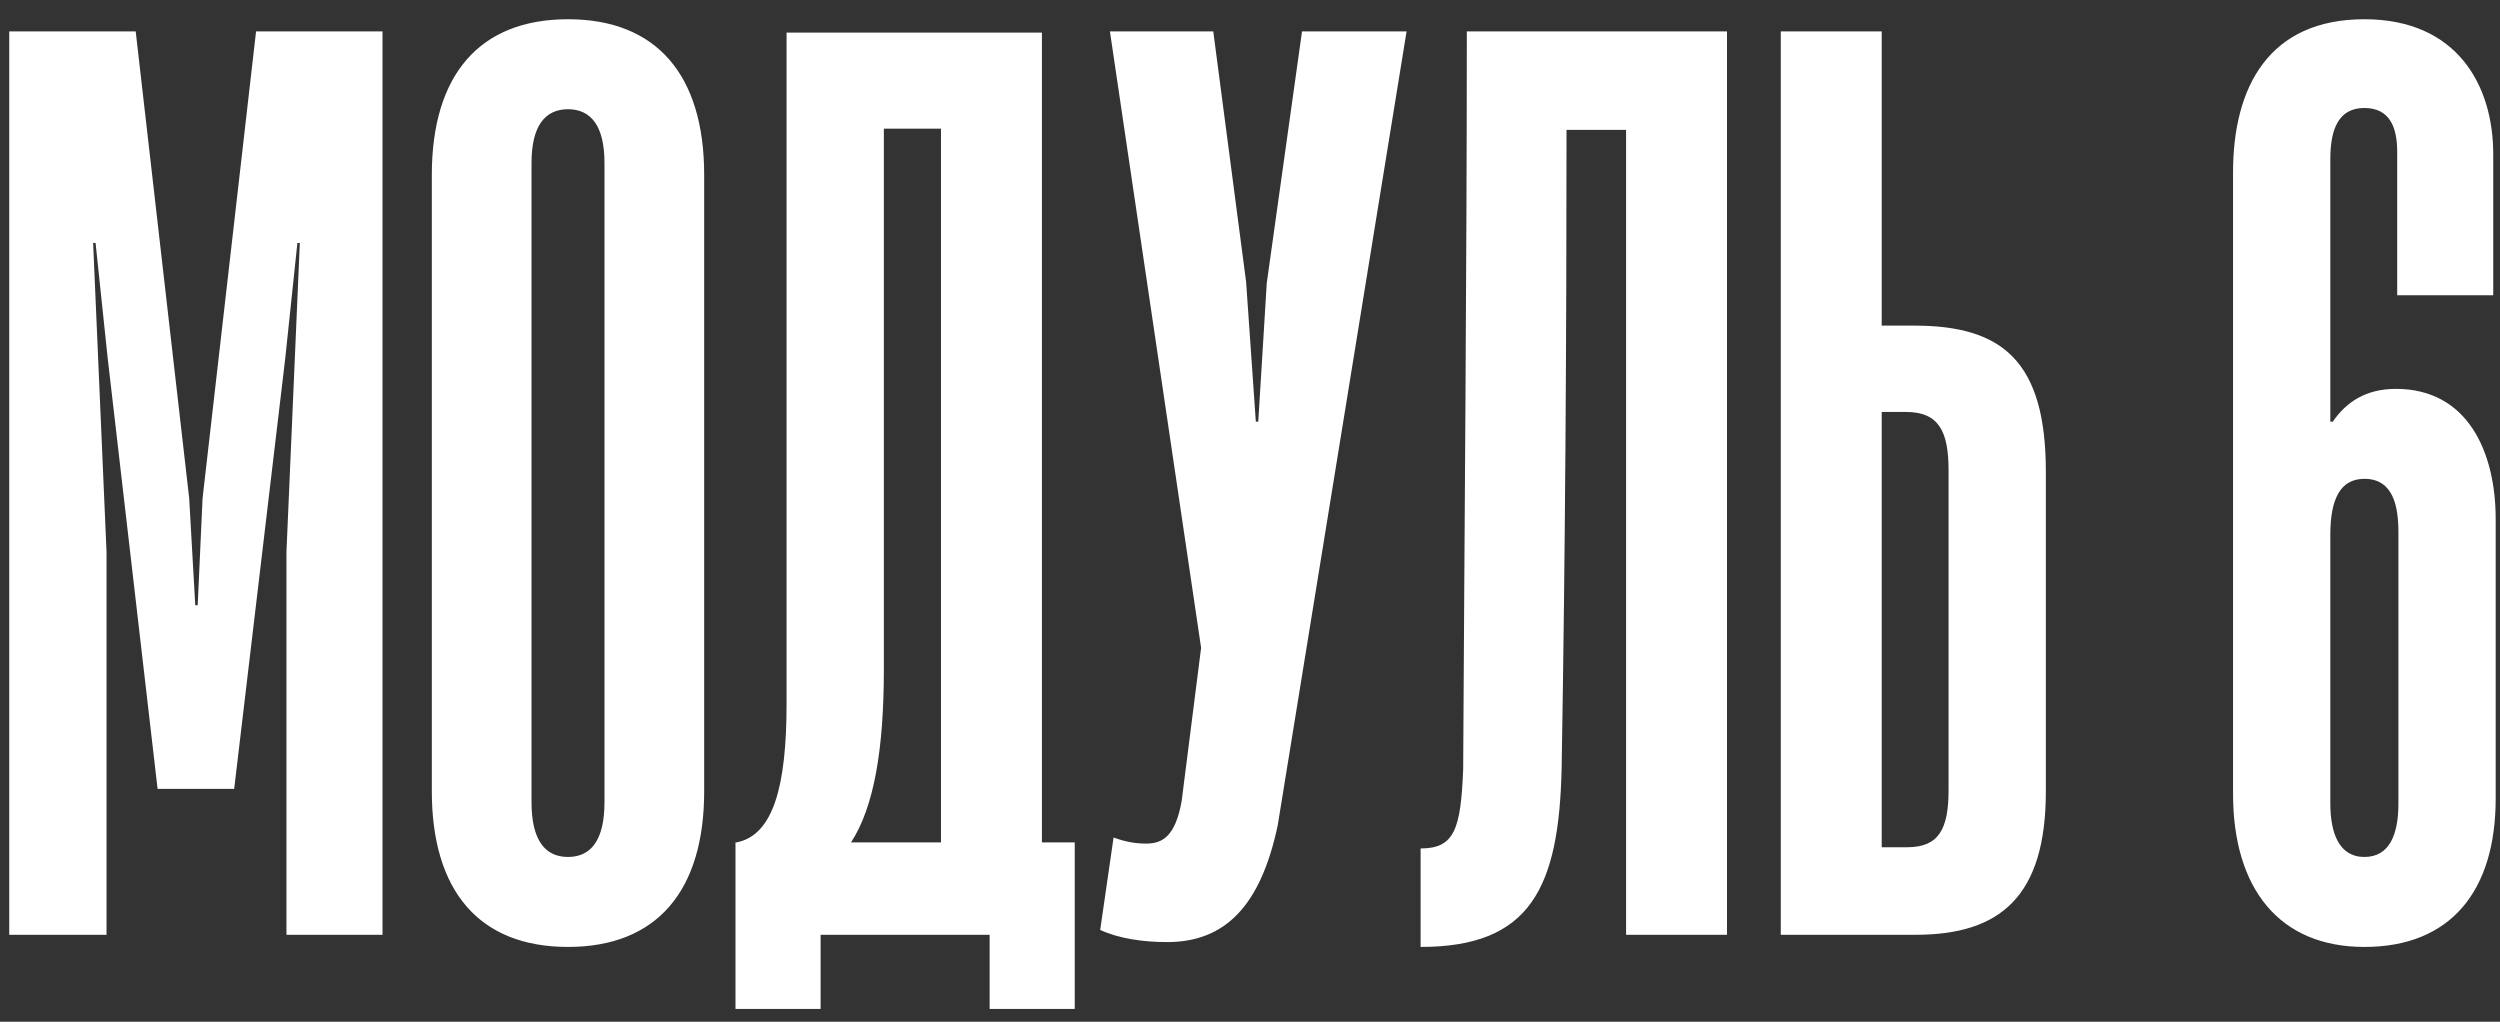 <?xml version="1.0" encoding="UTF-8"?> <svg xmlns="http://www.w3.org/2000/svg" width="115" height="47" viewBox="0 0 115 47" fill="none"><rect x="0" y="0" width="115" height="47" fill="#333333" stroke="none"/><path d="M4.9 43H0.425V1.444H6.242L8.703 22.921L8.982 27.843H9.094L9.318 22.921L11.779 1.444H17.596V43H13.177V25.382L13.792 11.176H13.68L13.121 16.489L10.772 36.288H7.249L4.955 16.489L4.396 11.176H4.284L4.9 25.382V43ZM26.128 43.559C22.045 43.559 19.864 40.986 19.864 36.4V8.044C19.864 3.458 22.045 0.885 26.128 0.885C30.211 0.885 32.392 3.458 32.392 8.044V36.4C32.392 40.986 30.211 43.559 26.128 43.559ZM26.128 39.42C27.191 39.42 27.806 38.638 27.806 36.904V7.485C27.806 5.807 27.191 5.024 26.128 5.024C25.066 5.024 24.45 5.807 24.45 7.485V36.904C24.45 38.638 25.066 39.42 26.128 39.42ZM47.928 1.5V38.749H49.438V46.412H45.523V43H37.748V46.412H33.833V38.749H33.889C35.567 38.414 36.182 36.177 36.182 32.373V1.5H47.928ZM40.657 5.919V30.807C40.657 34.443 40.209 37.127 39.147 38.749H43.285V5.919H40.657ZM53.685 43.336C52.567 43.336 51.448 43.168 50.609 42.776L51.224 38.526C51.84 38.749 52.287 38.805 52.734 38.805C53.517 38.805 54.077 38.414 54.356 36.848L55.251 29.801L51.056 1.444H55.81L57.321 12.966L57.768 19.398H57.88L58.271 13.022L59.893 1.444H64.703L58.775 37.966C57.992 41.658 56.37 43.336 53.685 43.336ZM79.442 1.444V43H74.8V5.975H72.06C72.06 15.427 72.004 25.438 71.836 35.282C71.724 40.875 70.382 43.559 65.348 43.559V39.029C66.914 39.029 67.194 38.134 67.306 35.394C67.362 24.655 67.474 12.407 67.474 1.444H79.442ZM88.124 43H81.916V1.444H86.558V14.979H88.068C92.095 14.979 94.109 16.601 94.109 21.691V36.4C94.109 41.21 92.039 43 88.124 43ZM86.558 18.95V38.973H87.733C89.187 38.973 89.634 38.134 89.634 36.344V21.635C89.634 19.845 89.187 18.95 87.677 18.95H86.558ZM108.761 43.559C104.846 43.559 102.72 40.875 102.72 36.512V7.932C102.72 3.961 104.398 0.885 108.761 0.885C113.011 0.885 114.689 3.905 114.689 7.093V13.581H110.271V6.981C110.271 5.863 109.935 4.968 108.761 4.968C107.586 4.968 107.195 5.919 107.195 7.317V19.398H107.307C107.922 18.503 108.817 17.888 110.215 17.888C113.515 17.888 114.801 20.796 114.801 23.872V36.736C114.801 40.986 112.732 43.559 108.761 43.559ZM108.761 39.42C109.935 39.42 110.327 38.358 110.327 36.96V24.487C110.327 23.313 110.103 22.026 108.761 22.026C107.642 22.026 107.195 22.977 107.195 24.599V36.96C107.195 38.302 107.586 39.42 108.761 39.42Z" fill="white"></path></svg> 